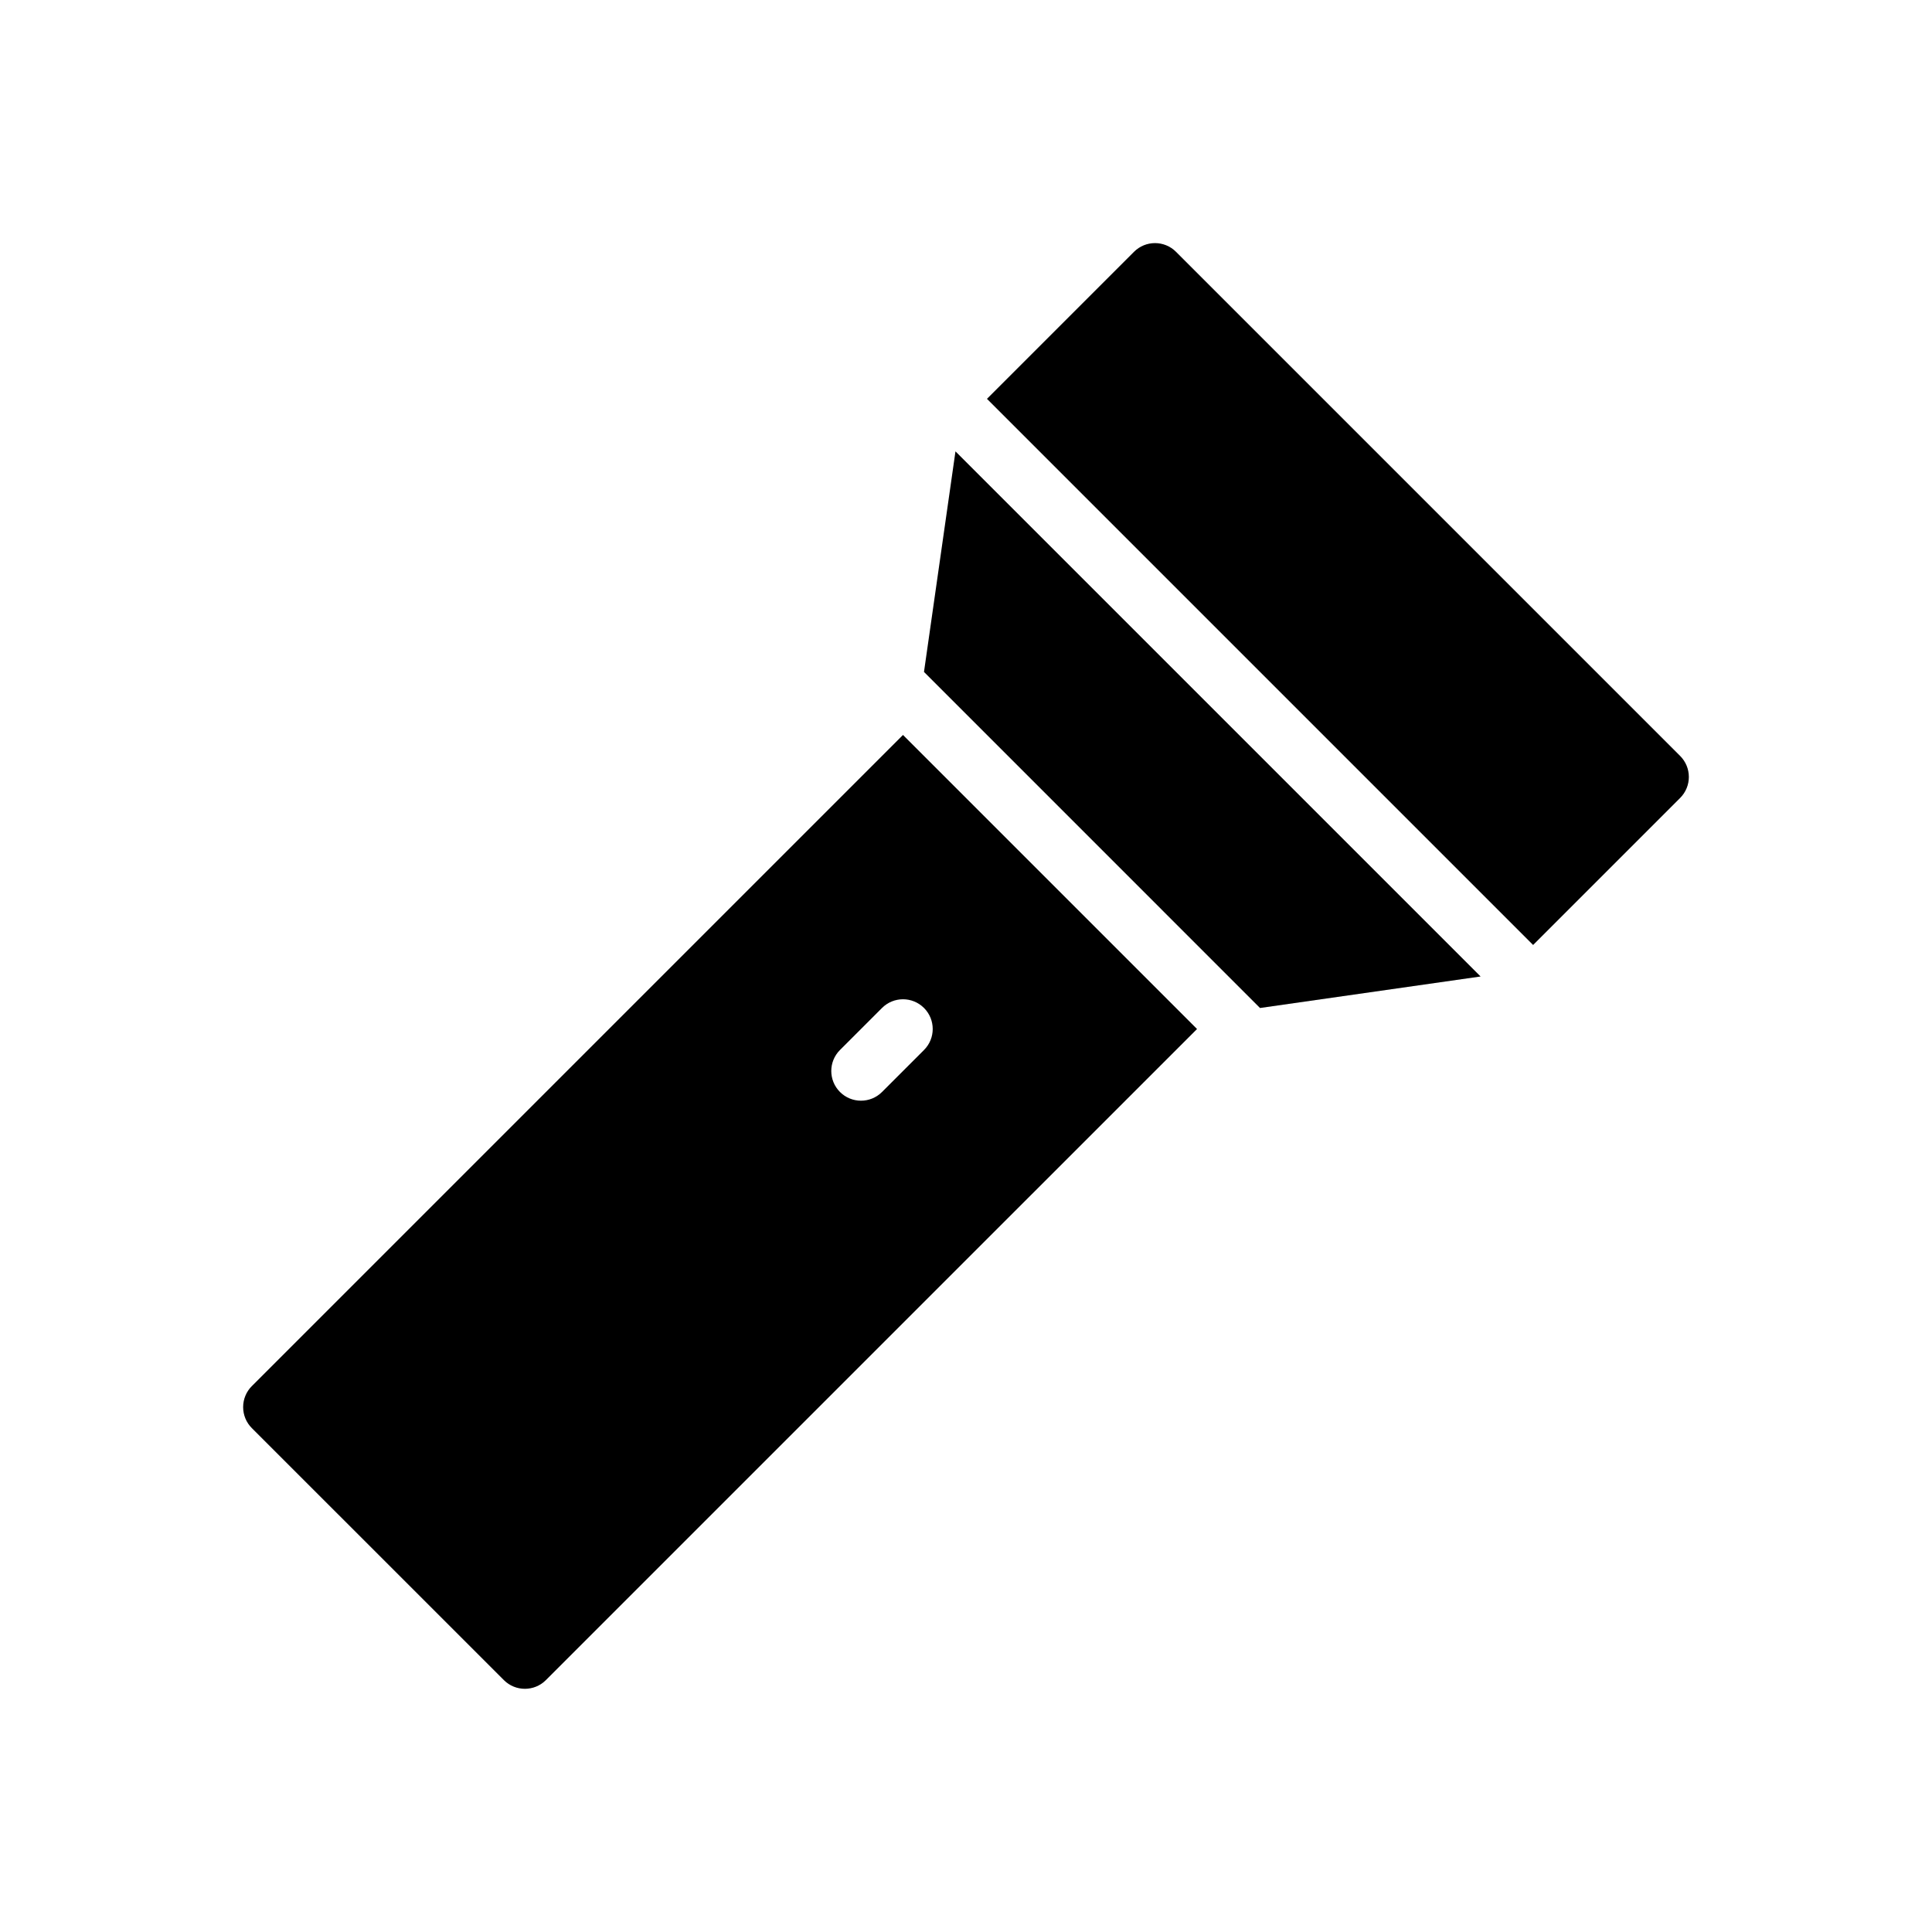 <?xml version="1.0" encoding="UTF-8"?>
<!-- Uploaded to: ICON Repo, www.svgrepo.com, Generator: ICON Repo Mixer Tools -->
<svg fill="#000000" width="800px" height="800px" version="1.1" viewBox="144 144 512 512" xmlns="http://www.w3.org/2000/svg">
 <g>
  <path d="m397.21 263.62-8.344 58.449 89.055 89.062 58.453-8.352z"/>
  <path d="m550.29 394.43 38.965-38.965c3.078-3.078 3.078-8.055 0-11.133l-133.6-133.6c-3.078-3.078-8.055-3.078-11.133 0l-38.965 38.965z"/>
  <path d="m383.3 338.77-172.56 172.56c-1.48 1.48-2.305 3.473-2.305 5.566s0.828 4.094 2.305 5.566l66.793 66.785c1.535 1.535 3.551 2.305 5.566 2.305s4.031-0.77 5.566-2.305l172.56-172.55zm-5.562 94.621c-1.535 1.535-3.551 2.305-5.566 2.305s-4.031-0.77-5.566-2.305c-3.078-3.078-3.078-8.055 0-11.133l11.133-11.133c3.078-3.078 8.055-3.078 11.133 0s3.078 8.055 0 11.133z"/>
 </g>
</svg>